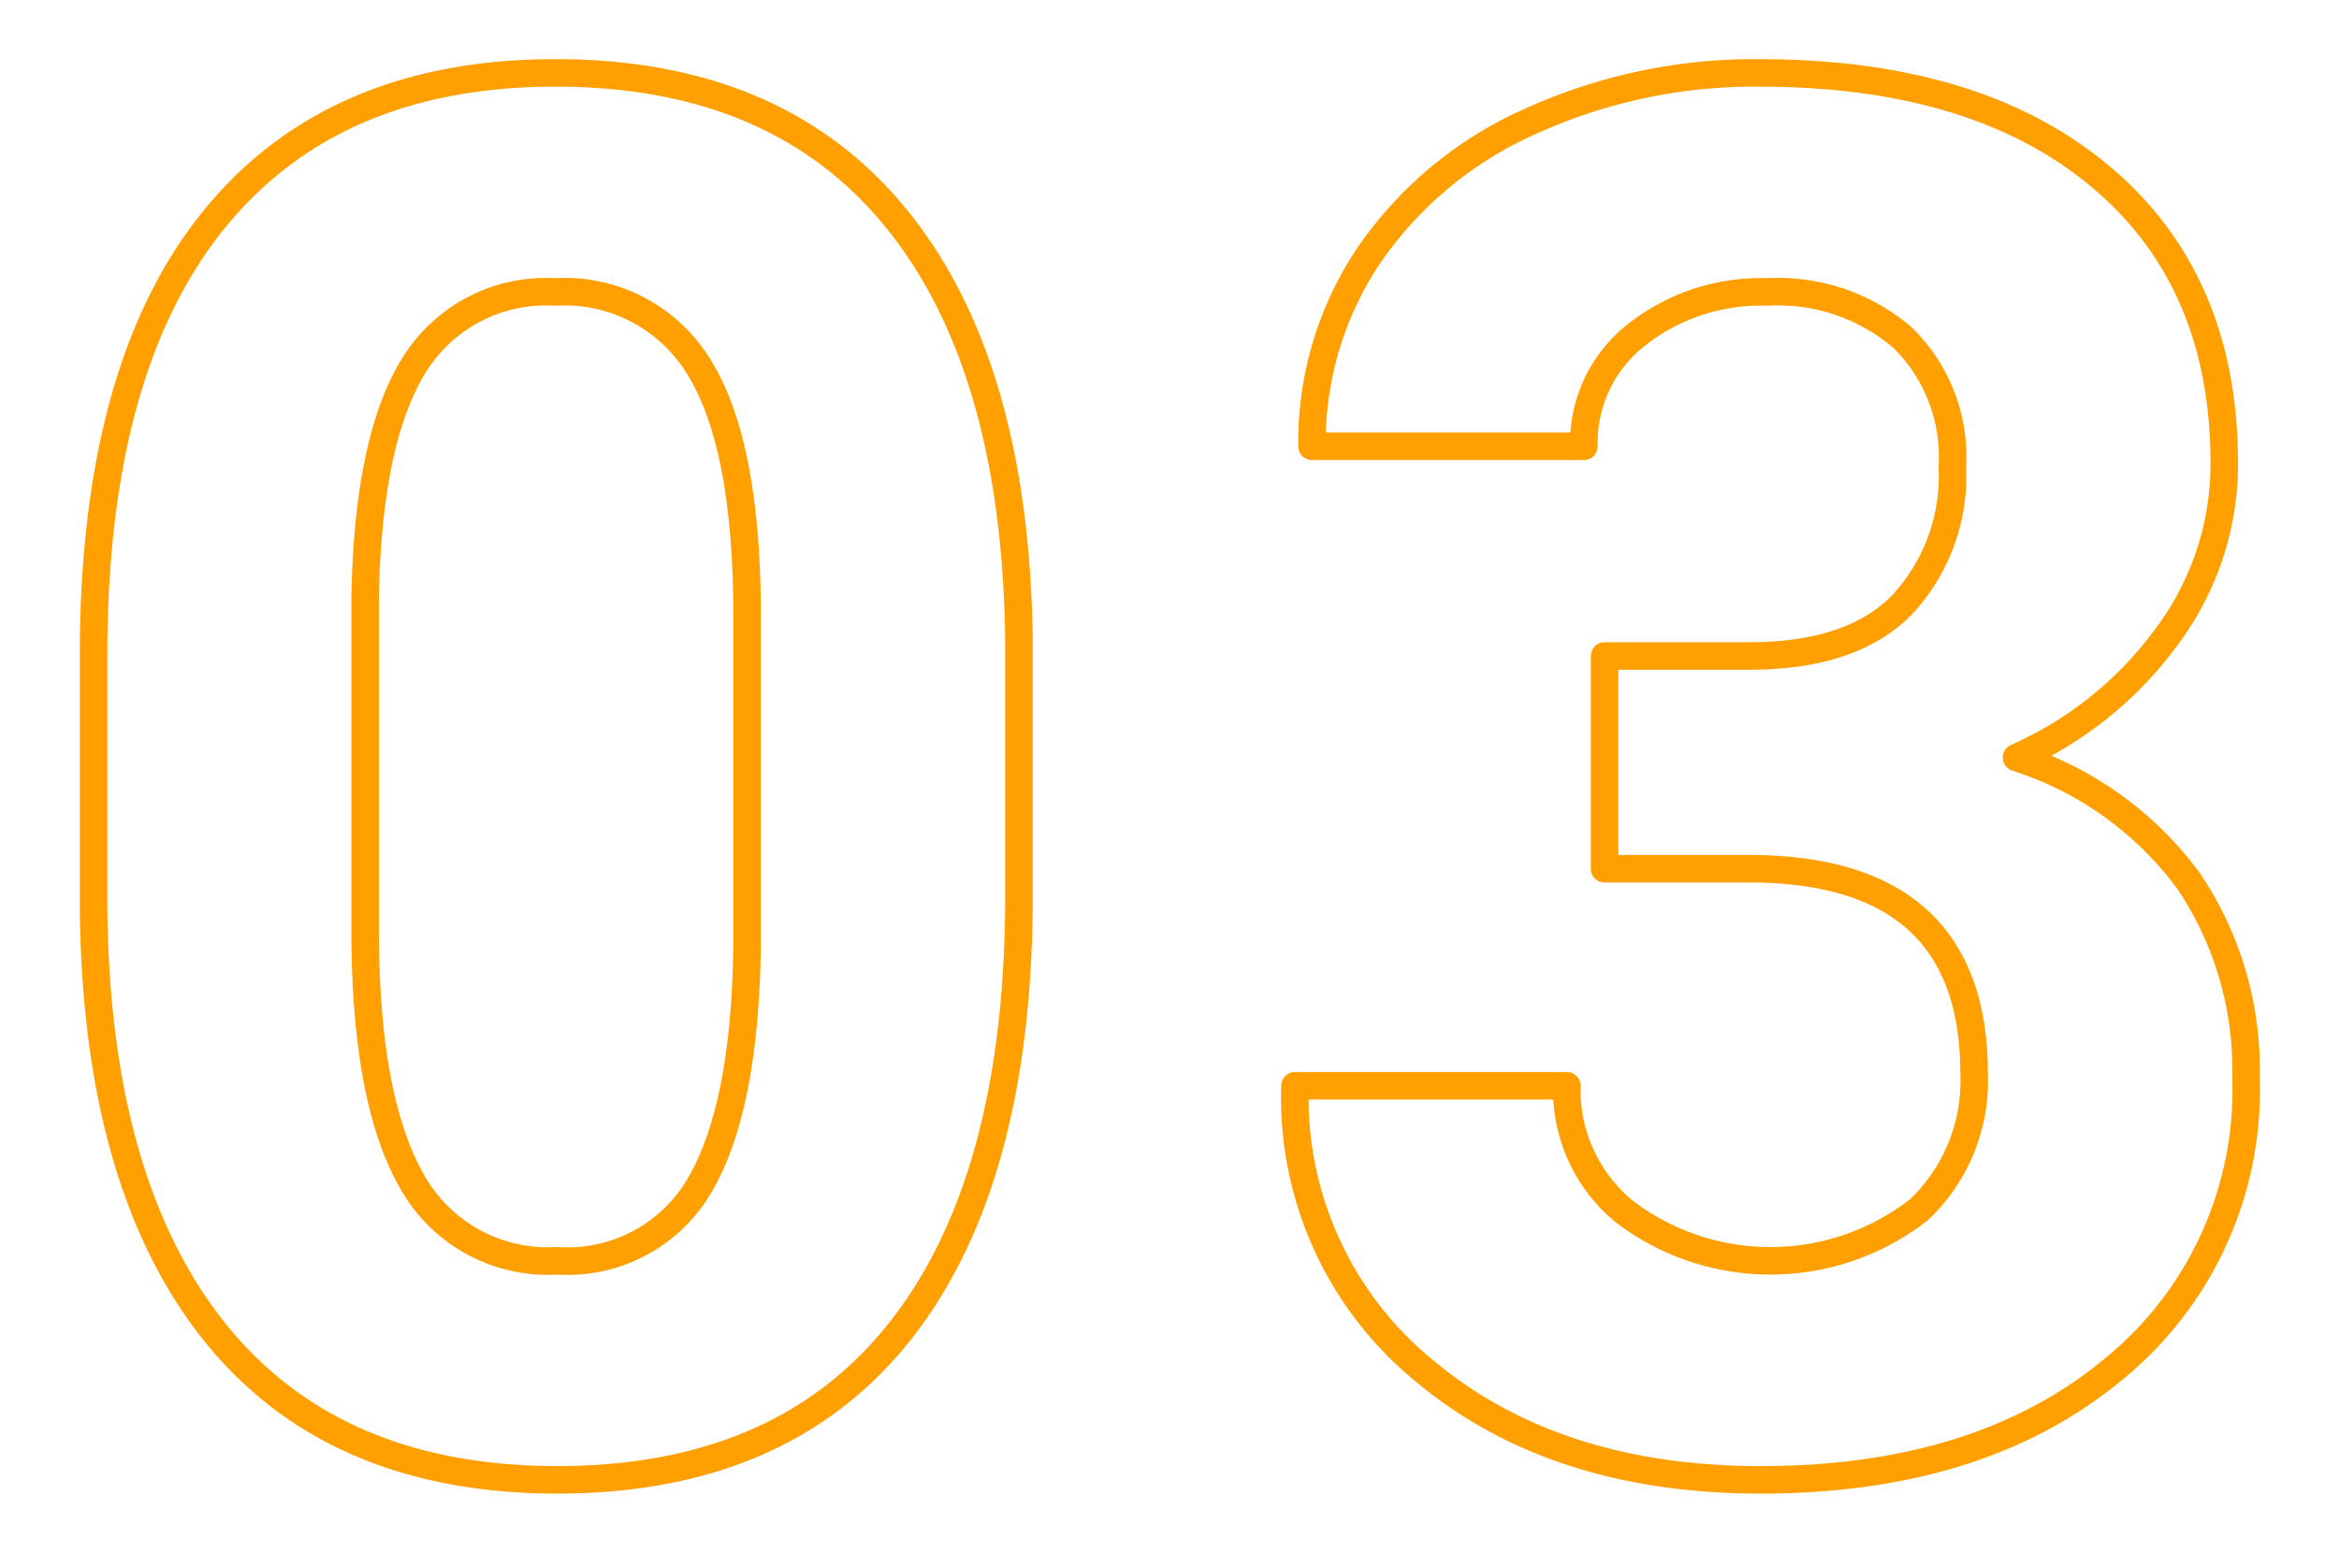 <svg xmlns="http://www.w3.org/2000/svg" width="85" height="57" viewBox="0 0 85 57">
  <defs>
    <style>
      .cls-1 {
        fill: #ff9f00;
        fill-opacity: 0;
        stroke: #ff9f00;
        stroke-linejoin: round;
        stroke-width: 1px;
        fill-rule: evenodd;
      }
    </style>
  </defs>
  <path id="about_icon_number03.svg" data-name="about/icon_number03.svg" class="cls-1" d="M1415.53,2048.86q-0.1-10.005-4.41-15.36t-12.44-5.35q-8.13,0-12.46,5.4t-4.32,15.82v9.17q0.105,10.005,4.41,15.38,4.305,5.355,12.44,5.36,8.235,0,12.51-5.47t4.27-15.79v-9.16Zm-9.88,10.93q-0.06,5.85-1.67,8.69a5.558,5.558,0,0,1-5.23,2.84,5.658,5.658,0,0,1-5.32-2.96c-1.1-1.97-1.66-4.99-1.66-9.05V2047.2q0.105-5.715,1.76-8.4a5.629,5.629,0,0,1,5.15-2.69,5.711,5.711,0,0,1,5.28,2.83q1.695,2.82,1.69,9.01v11.84Zm31.16-2.72h5.23q8.2,0,8.2,7.45a6.457,6.457,0,0,1-2,4.94,8.771,8.771,0,0,1-10.7.08,5.716,5.716,0,0,1-2.1-4.58h-9.88a12.824,12.824,0,0,0,4.74,10.39q4.725,3.93,12.18,3.93,7.965,0,12.8-4a13.079,13.079,0,0,0,4.84-10.63,12.252,12.252,0,0,0-2.07-7.11,12.448,12.448,0,0,0-6.27-4.51,13.5,13.5,0,0,0,5.47-4.41,10.457,10.457,0,0,0,2.08-6.29q0-6.63-4.48-10.4t-12.37-3.78a19.647,19.647,0,0,0-8.32,1.74,14,14,0,0,0-5.88,4.84,12.147,12.147,0,0,0-2.1,6.99h9.88a4.966,4.966,0,0,1,1.91-4.05,7.282,7.282,0,0,1,4.75-1.56,6.944,6.944,0,0,1,4.94,1.68,6.067,6.067,0,0,1,1.79,4.68,6.878,6.878,0,0,1-1.81,4.99c-1.21,1.25-3.06,1.88-5.57,1.88h-5.26v7.73Z" transform="translate(-1378.5 -2025.5)"/>
</svg>
